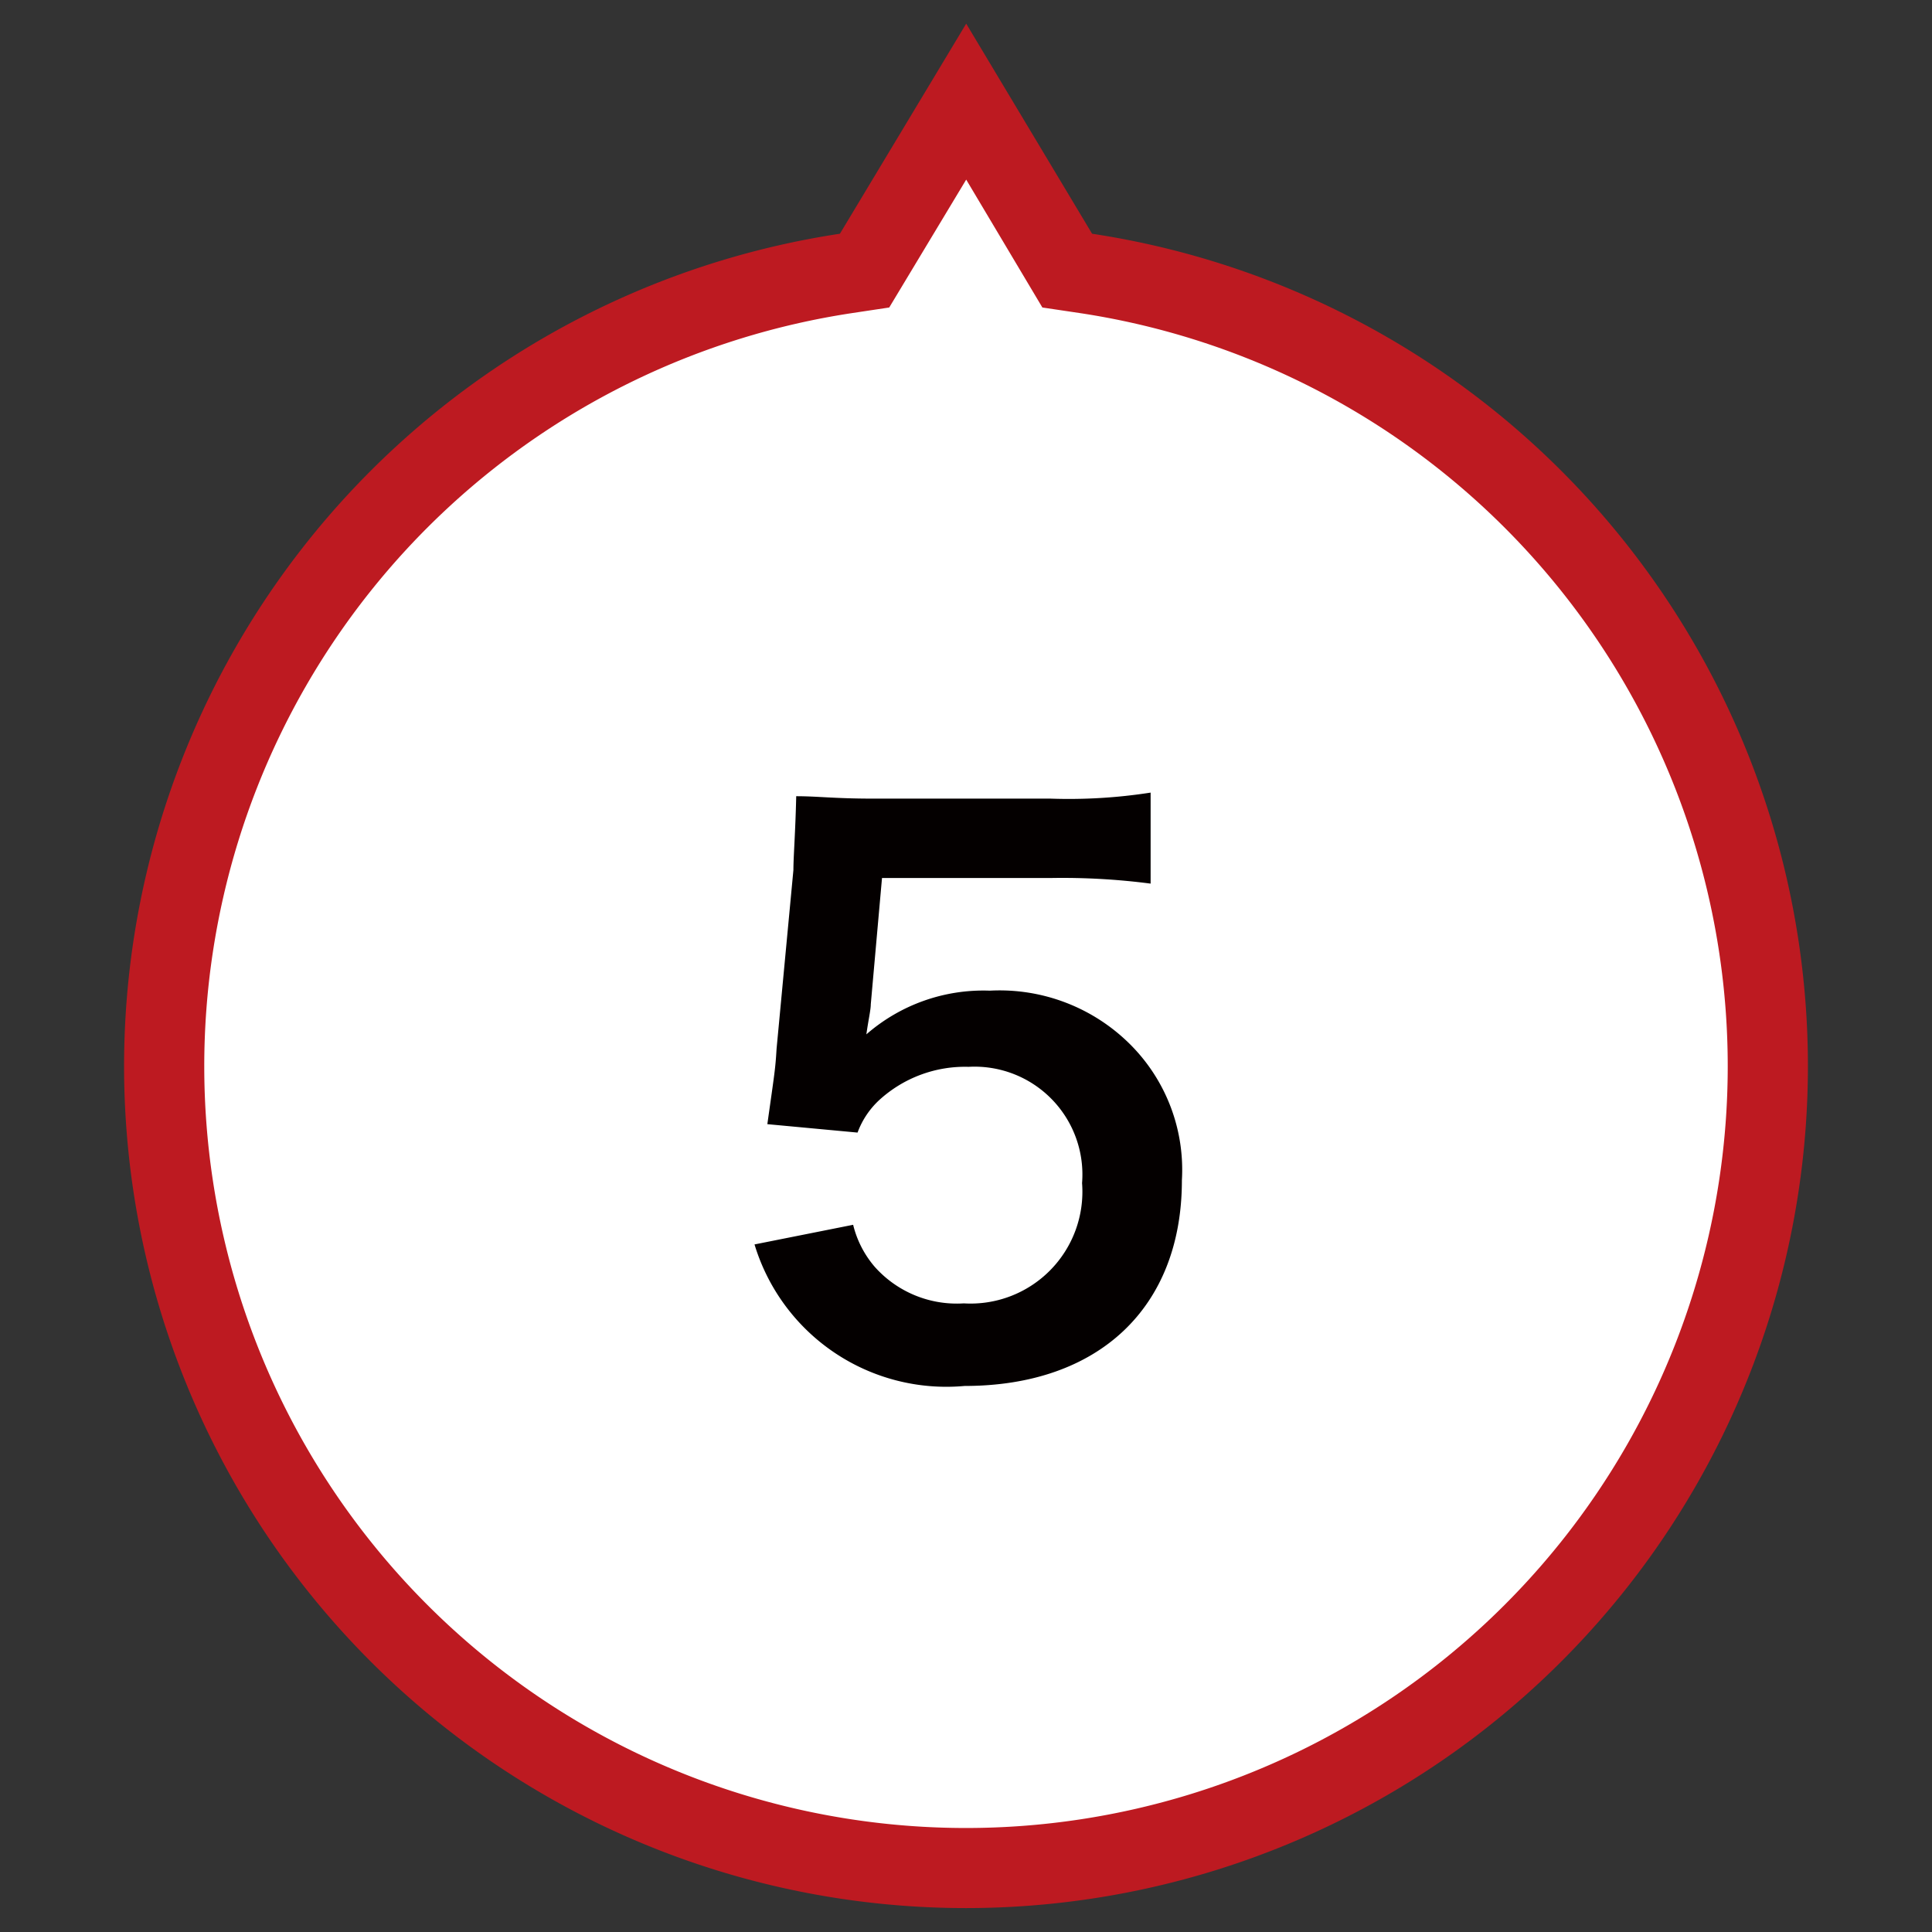 <svg xmlns="http://www.w3.org/2000/svg" viewBox="0 0 48.19 48.19"><rect x="0" y="0" width="48.19" height="48.19" fill="#333333" stroke="none"/><defs><style>.cls-1{fill:#fff;}.cls-2{fill:#bd1a21;}.cls-3{isolation:isolate;}.cls-4{fill:#040000;}</style></defs><g id="レイヤー_5" data-name="レイヤー 5"><g id="UP"><path class="cls-1" d="M24.1,2.54l2.28,3.81.24.4.47.07a20,20,0,1,1-6,0l.47-.07.24-.41Z"/><path class="cls-2" d="M24.1,4.48,22.18,7.67l-.93.14a19,19,0,1,0,5.69,0L26,7.67,24.1,4.48m0-3.89,3.14,5.24a21,21,0,1,1-6.29,0Z"/></g><g id="_5" data-name="5" class="cls-3"><g class="cls-3"><path class="cls-4" d="M21.28,30.55a2.52,2.52,0,0,0,.54,1.05,2.74,2.74,0,0,0,2.22.91,2.79,2.79,0,0,0,2.95-3,2.69,2.69,0,0,0-2.83-2.9,3.17,3.17,0,0,0-2.23.83,2.09,2.09,0,0,0-.54.81l-2.25-.21c.18-1.28.2-1.37.23-1.88l.42-4.46c0-.33.05-.94.07-1.84.54,0,.95.06,1.91.06H26.2a13.26,13.26,0,0,0,2.5-.15v2.27a17,17,0,0,0-2.48-.14H22l-.28,3.15c0,.14-.06.39-.11.75a4.44,4.44,0,0,1,3.08-1.09,4.61,4.61,0,0,1,3.51,1.35,4.42,4.42,0,0,1,1.28,3.38c0,3.17-2.07,5.13-5.42,5.13a5,5,0,0,1-5.24-3.53Z"/></g></g></g></svg>
